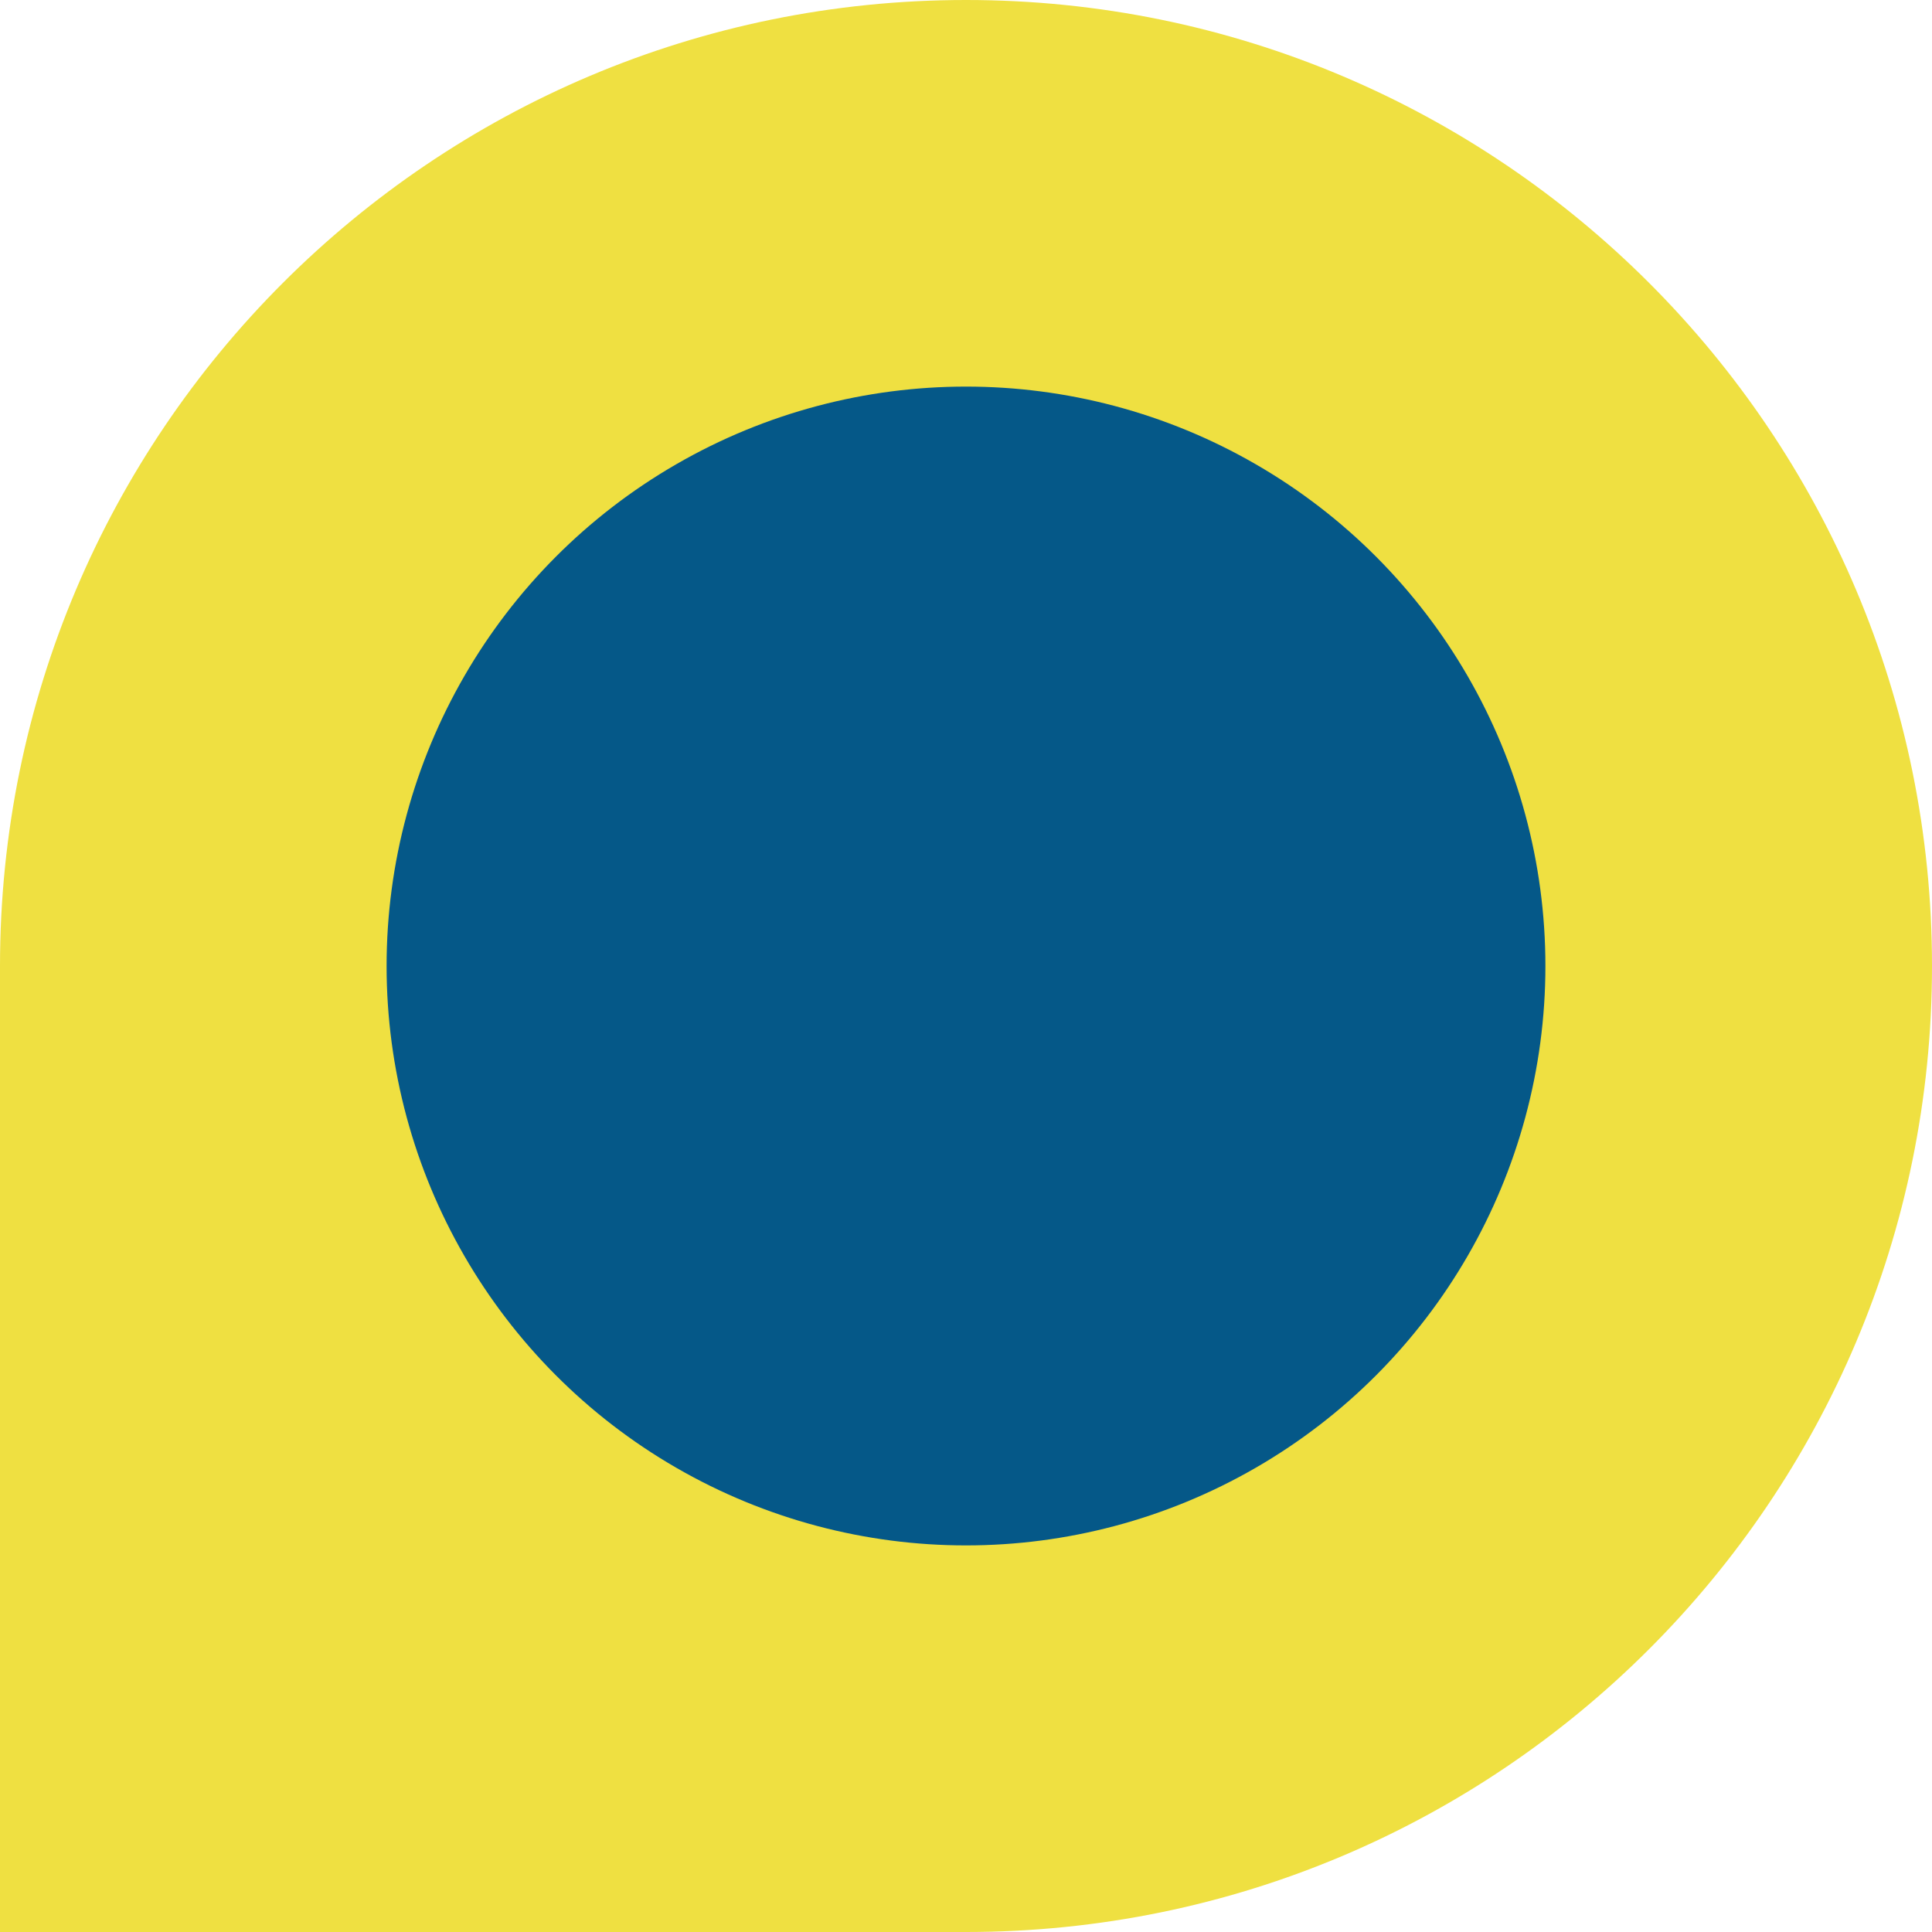 <?xml version="1.0" encoding="UTF-8"?>
<svg id="Ebene_1" data-name="Ebene 1" xmlns="http://www.w3.org/2000/svg" viewBox="0 0 200 200">
  <defs>
    <style>
      .cls-1 {
        fill: #efe041;
      }

      .cls-1, .cls-2 {
        stroke-width: 0px;
      }

      .cls-2 {
        fill: #055888;
      }
    </style>
  </defs>
  <path class="cls-1" d="M100,0C44.76,0,0,44.76,0,100v100h100c55.24,0,100-44.76,100-100S155.24,0,100,0h0Z"/>
  <circle class="cls-2" cx="100" cy="100" r="59.98"/>
</svg>